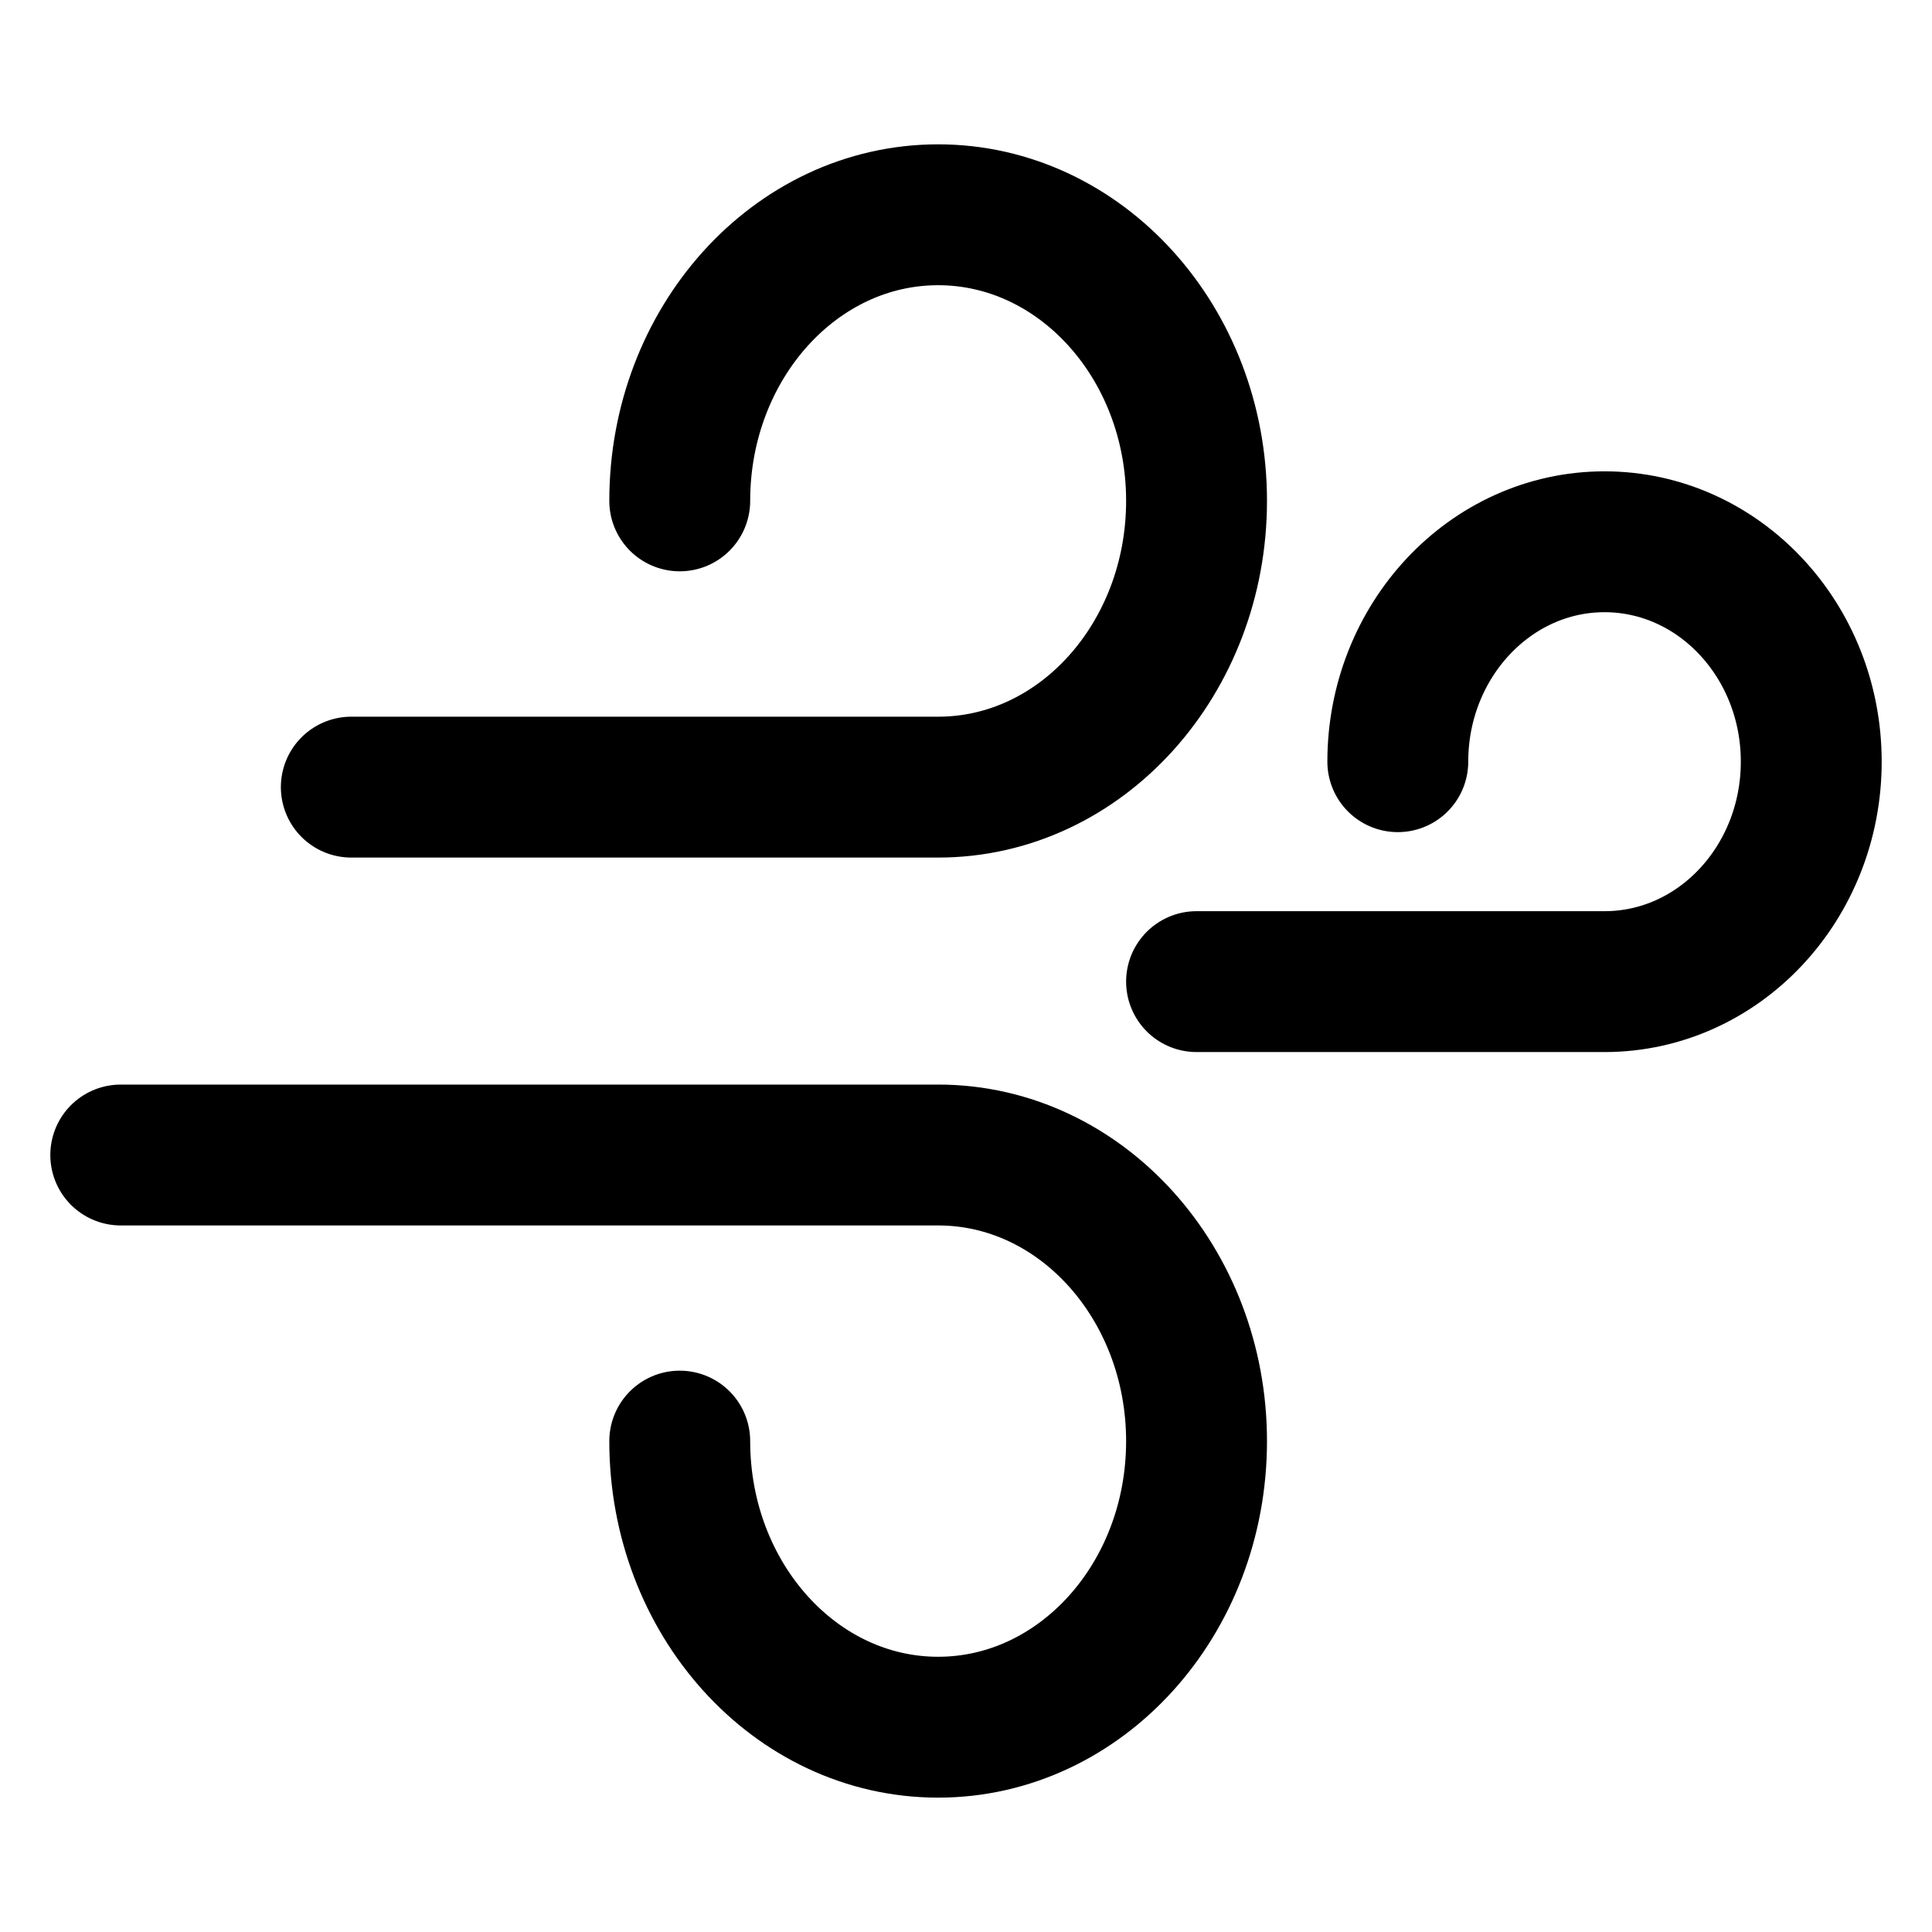 <svg width="12" height="12" fill="none" xmlns="http://www.w3.org/2000/svg"><path d="M7.432 6.097h2.534c.711 0 1.284-.614 1.284-1.366 0-.756-.577-1.366-1.284-1.366-.71 0-1.284.615-1.284 1.366m-6.5.158h3.645c.889 0 1.605-.8 1.605-1.778 0-.984-.722-1.777-1.605-1.777-.889 0-1.605.8-1.605 1.777M.75 7.174h5.077c.889 0 1.605.8 1.605 1.777 0 .985-.722 1.777-1.605 1.777-.889 0-1.605-.799-1.605-1.777" stroke="#000" stroke-width=".875" stroke-miterlimit="10" stroke-linecap="round" stroke-linejoin="round"/></svg>